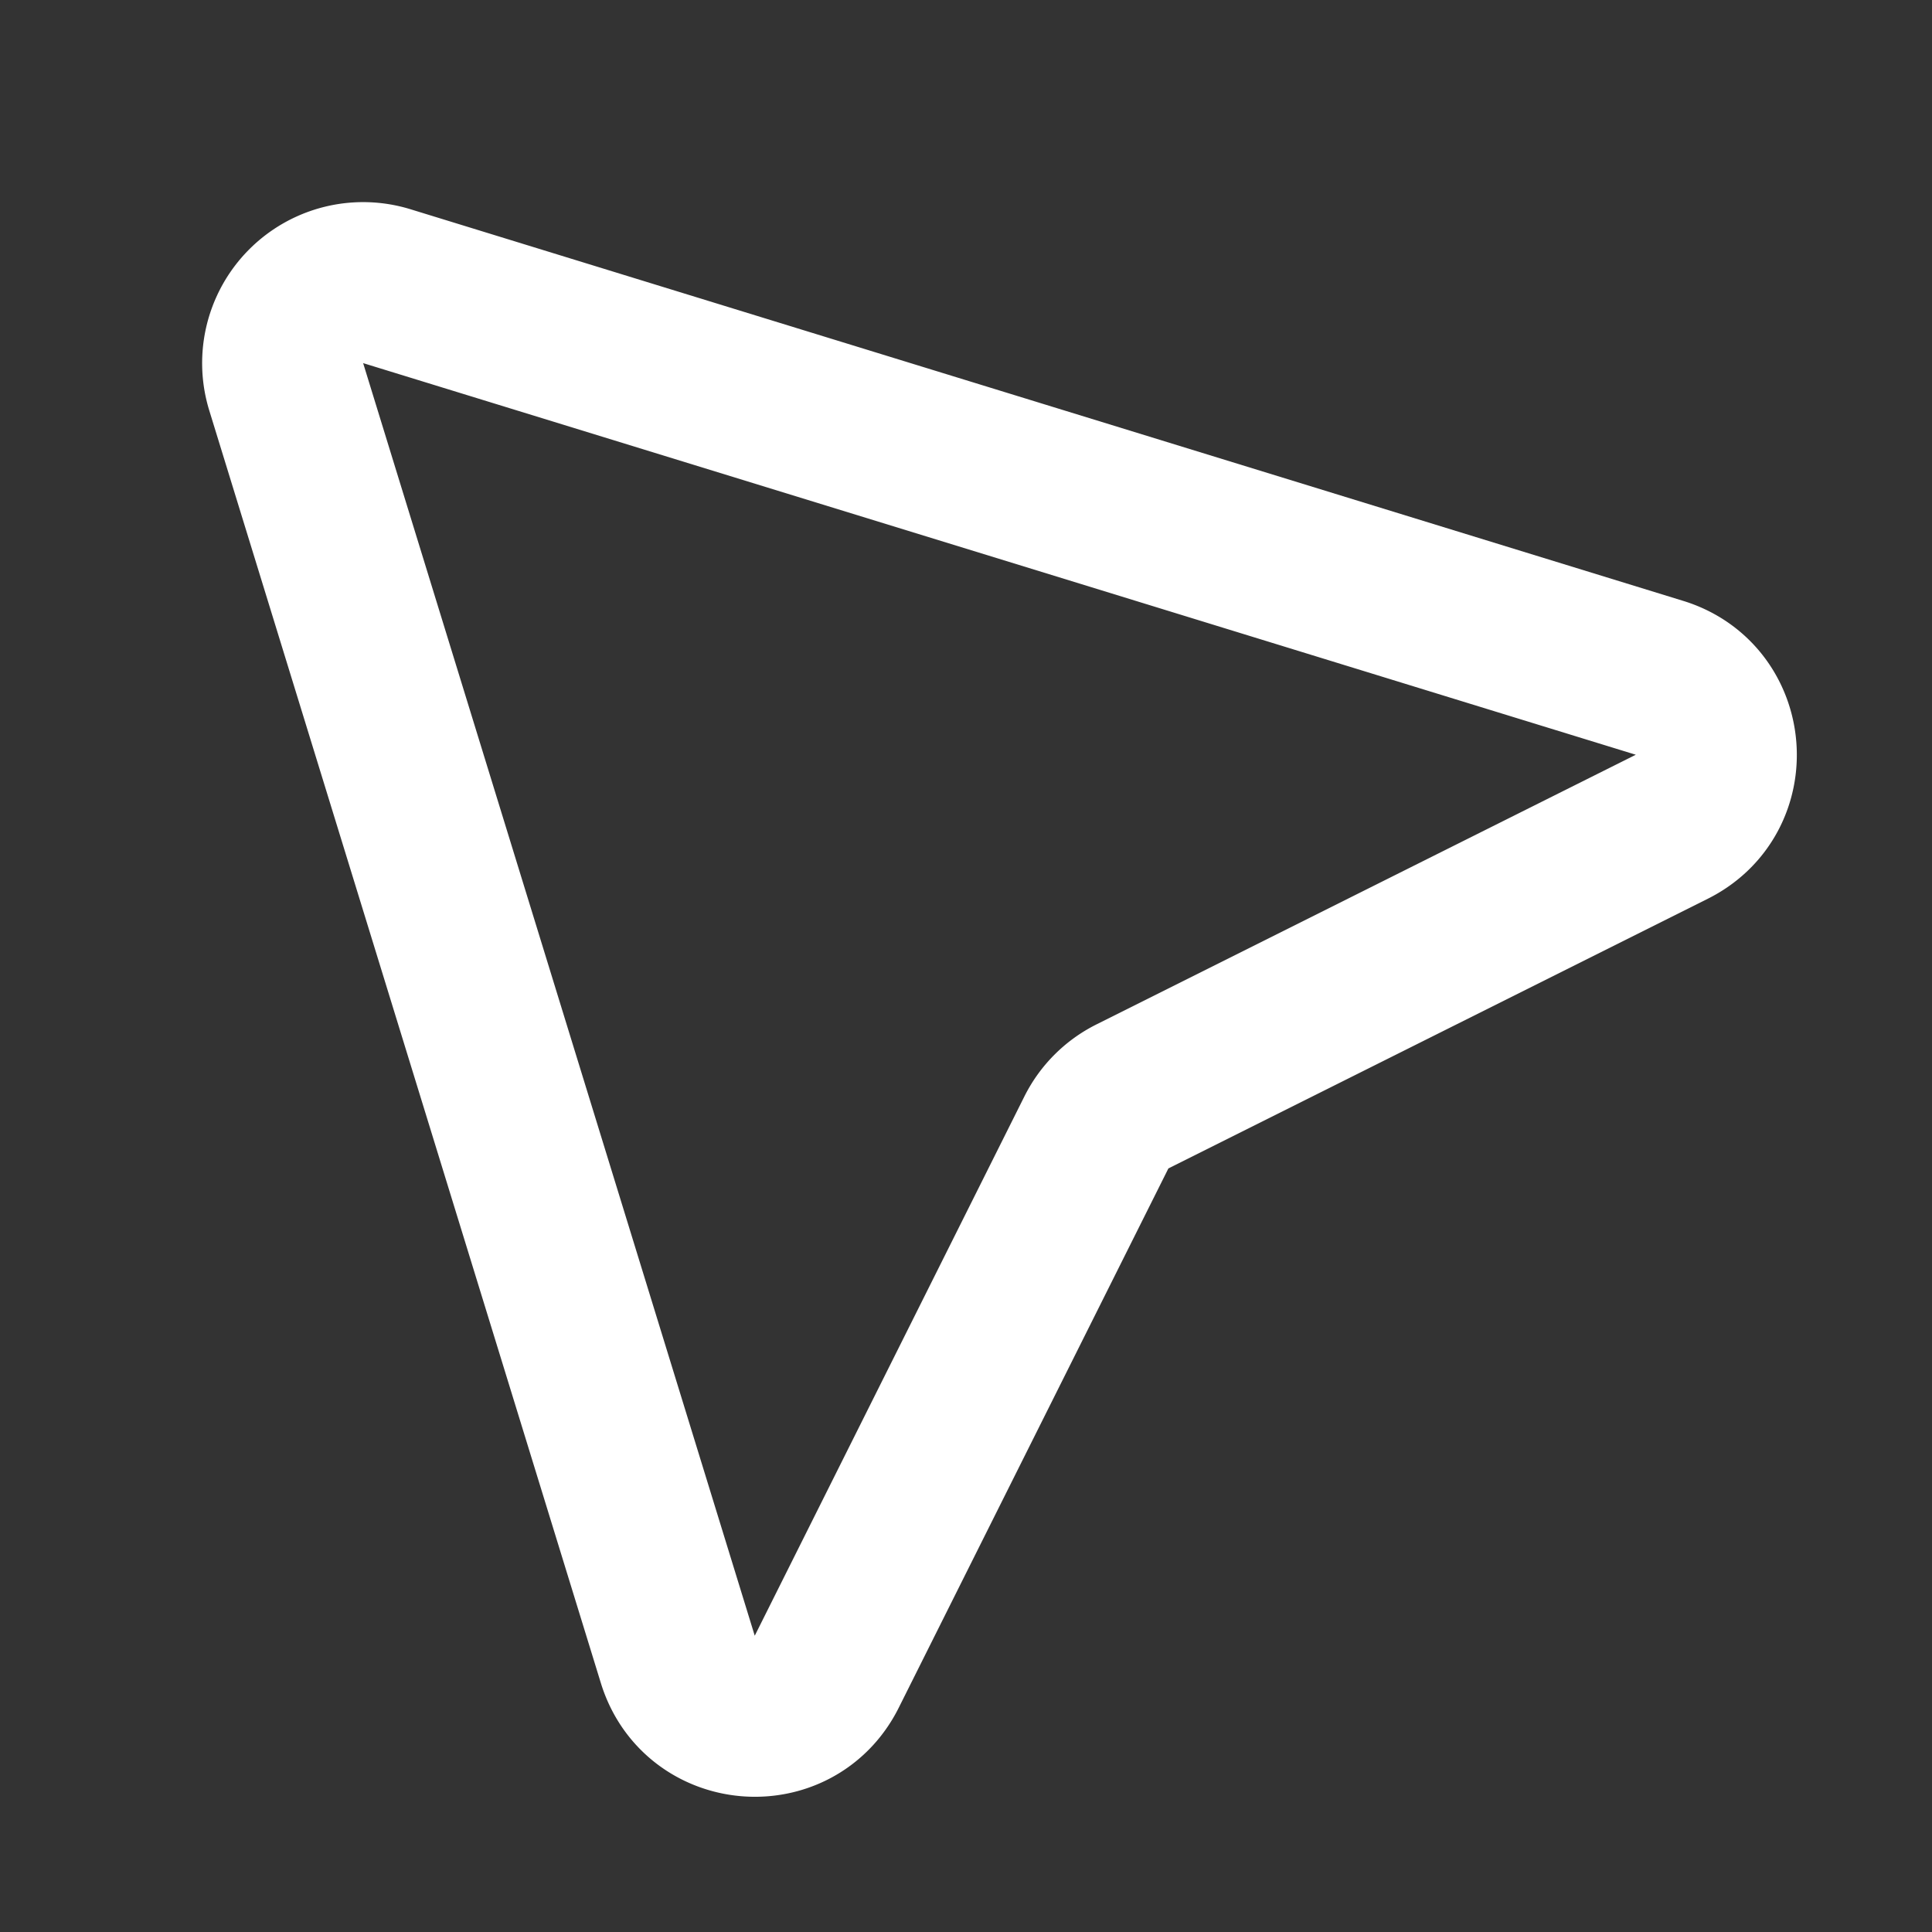 <svg width="800" height="800" viewBox="0 0 24 24" fill="none" xmlns="http://www.w3.org/2000/svg"><rect x="0" y="0" width="24" height="24" fill="#333333" stroke="none"/><g id="Navigation / Navigation"><path id="Vector" d="m4.805 3.555 15.81 4.865c.862.265.96 1.446.153 1.85l-6.7 3.35a1 1 0 0 0-.448.447l-3.35 6.7c-.403.807-1.584.71-1.85-.153L3.555 4.804a1 1 0 0 1 1.25-1.249Z" stroke="#fff" stroke-width="2" stroke-linecap="round" stroke-linejoin="round"/></g></svg>